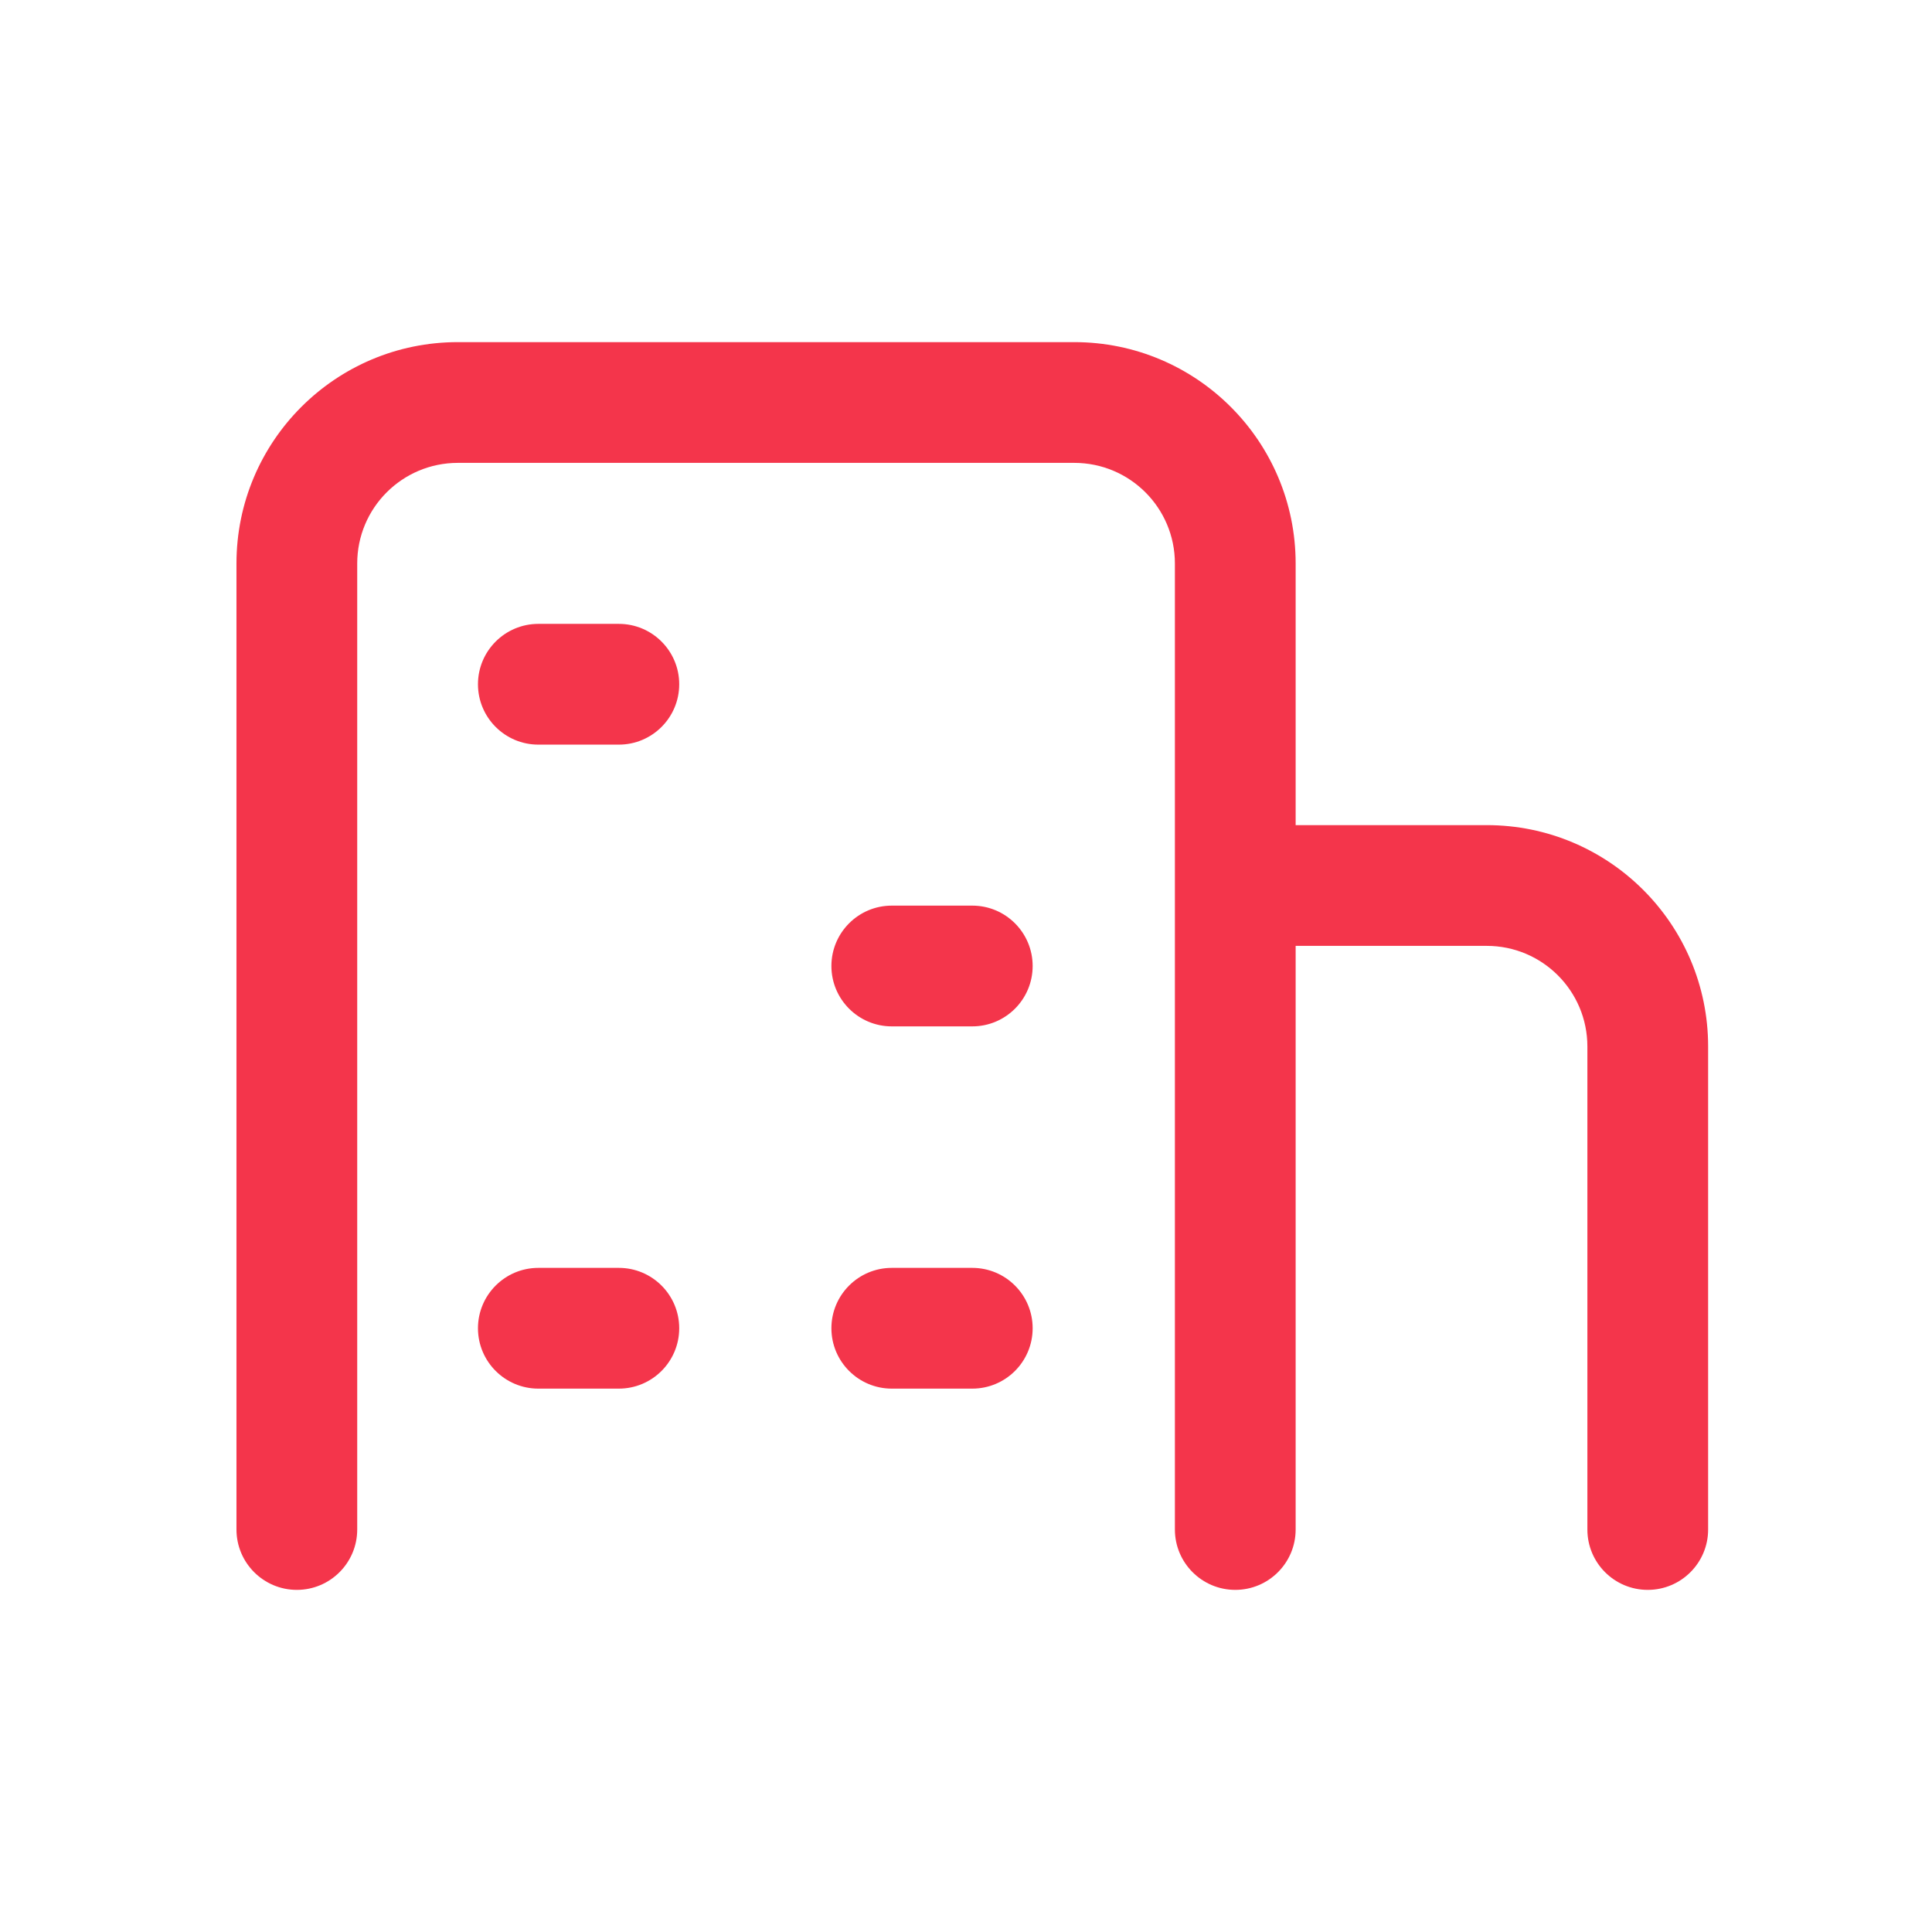 <?xml version="1.0" encoding="UTF-8"?> <svg xmlns="http://www.w3.org/2000/svg" width="48" height="48" viewBox="0 0 48 48" fill="none"><path fill-rule="evenodd" clip-rule="evenodd" d="M8.875 14C8.875 12.619 9.994 11.5 11.375 11.5H26.69C28.071 11.5 29.19 12.619 29.19 14V38C29.19 38.828 29.862 39.5 30.69 39.5C31.519 39.5 32.19 38.828 32.19 38V23.5H36.938C38.318 23.5 39.438 24.619 39.438 26V38C39.438 38.828 40.109 39.5 40.938 39.5C41.766 39.5 42.438 38.828 42.438 38V26C42.438 22.962 39.975 20.5 36.938 20.5H32.19V14C32.19 10.962 29.728 8.5 26.69 8.5H11.375C8.337 8.5 5.875 10.962 5.875 14V38C5.875 38.828 6.547 39.5 7.375 39.5C8.203 39.5 8.875 38.828 8.875 38V14ZM20.656 24C20.656 23.172 21.328 22.5 22.156 22.5H24.156C24.985 22.5 25.656 23.172 25.656 24C25.656 24.828 24.985 25.5 24.156 25.5H22.156C21.328 25.5 20.656 24.828 20.656 24ZM13.375 31.5C12.547 31.5 11.875 32.172 11.875 33C11.875 33.828 12.547 34.5 13.375 34.5H15.375C16.203 34.5 16.875 33.828 16.875 33C16.875 32.172 16.203 31.5 15.375 31.5H13.375ZM20.656 33C20.656 32.172 21.328 31.5 22.156 31.5H24.156C24.985 31.5 25.656 32.172 25.656 33C25.656 33.828 24.985 34.5 24.156 34.5H22.156C21.328 34.5 20.656 33.828 20.656 33ZM13.375 15.5C12.547 15.5 11.875 16.172 11.875 17C11.875 17.828 12.547 18.5 13.375 18.5H15.375C16.203 18.5 16.875 17.828 16.875 17C16.875 16.172 16.203 15.5 15.375 15.5H13.375Z" fill="#F4354B"></path></svg> 